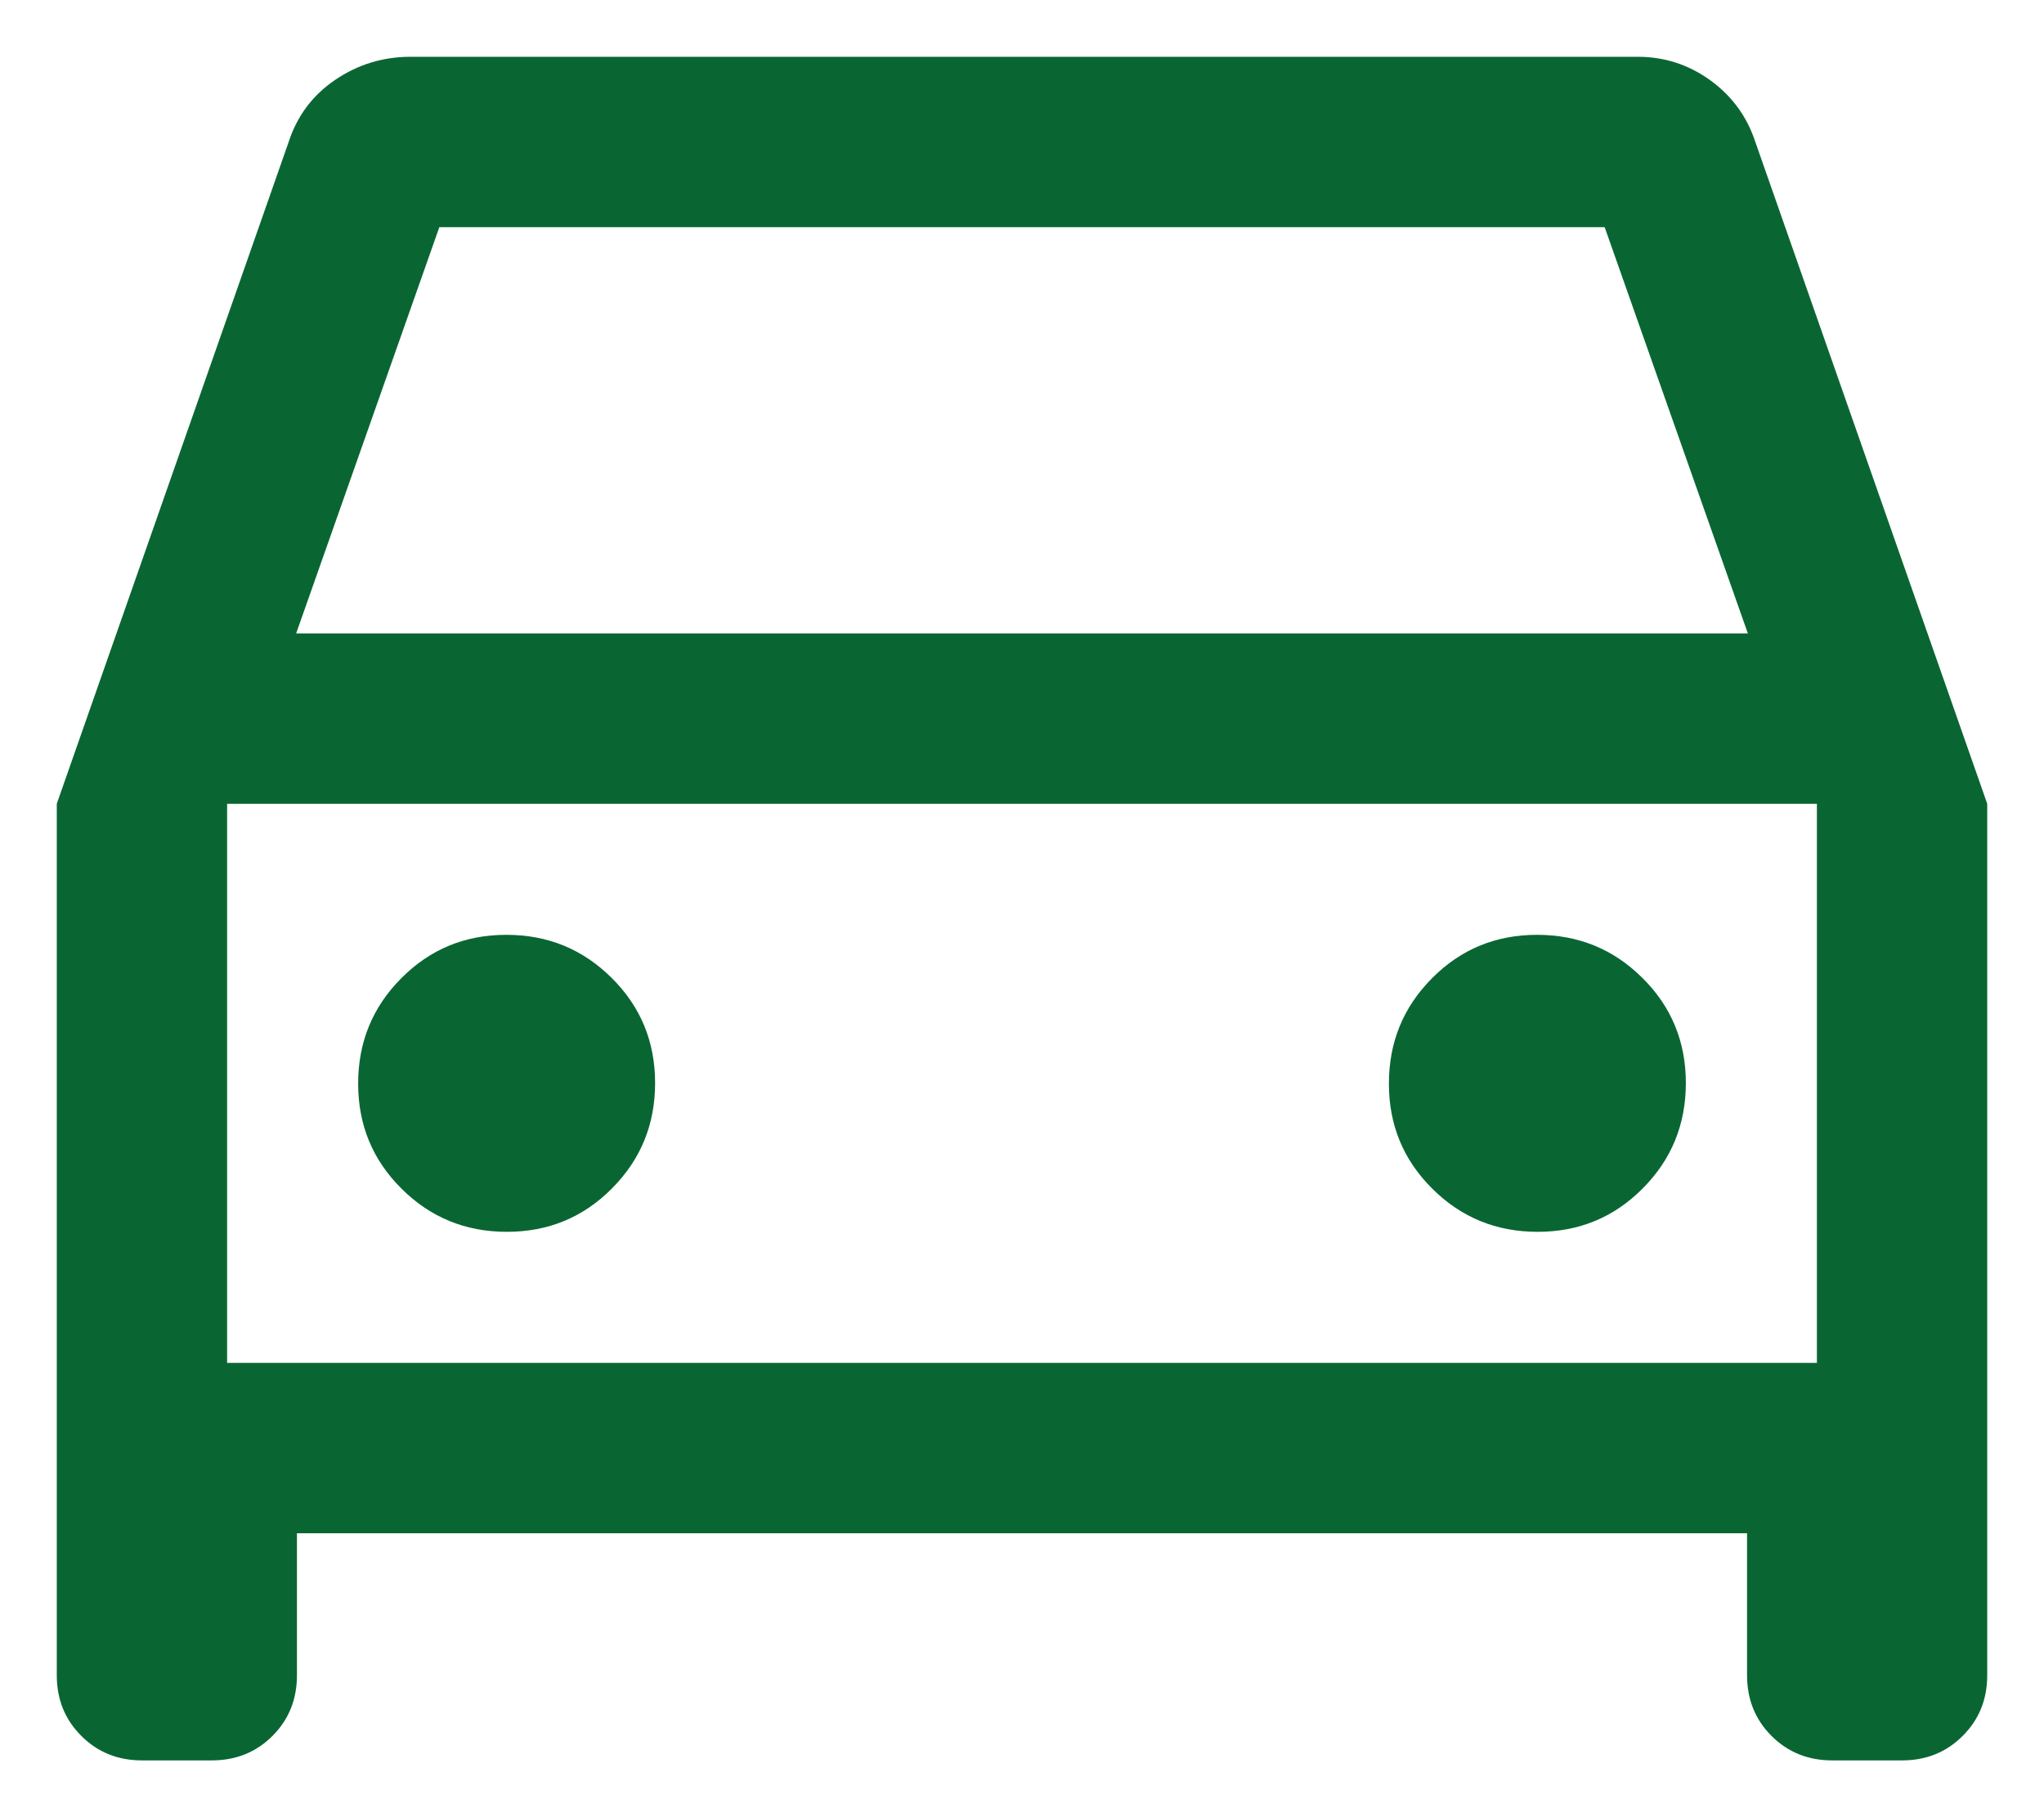 <svg width="18" height="16" viewBox="0 0 18 16" fill="none" xmlns="http://www.w3.org/2000/svg">
<path d="M2.615 13.5V14.75C2.615 14.963 2.543 15.141 2.4 15.284C2.256 15.428 2.078 15.5 1.865 15.5H1.25C1.038 15.5 0.859 15.428 0.716 15.284C0.572 15.141 0.5 14.963 0.5 14.75V7.077L2.542 1.25C2.617 1.02 2.753 0.838 2.952 0.703C3.151 0.568 3.372 0.5 3.615 0.5H14.423C14.657 0.5 14.87 0.569 15.06 0.706C15.251 0.844 15.384 1.025 15.458 1.25L17.5 7.077V14.75C17.5 14.963 17.428 15.141 17.284 15.284C17.141 15.428 16.962 15.5 16.75 15.5H16.135C15.922 15.5 15.744 15.428 15.6 15.284C15.457 15.141 15.385 14.963 15.385 14.75V13.5H2.615ZM2.608 5.577H15.392L14.131 2H3.869L2.608 5.577ZM4.464 10.846C4.828 10.846 5.136 10.719 5.389 10.464C5.643 10.209 5.769 9.9 5.769 9.536C5.769 9.172 5.642 8.864 5.387 8.611C5.132 8.357 4.823 8.231 4.459 8.231C4.095 8.231 3.787 8.358 3.534 8.613C3.28 8.868 3.154 9.177 3.154 9.541C3.154 9.905 3.281 10.213 3.536 10.466C3.791 10.72 4.1 10.846 4.464 10.846ZM13.541 10.846C13.905 10.846 14.213 10.719 14.466 10.464C14.72 10.209 14.846 9.9 14.846 9.536C14.846 9.172 14.719 8.864 14.464 8.611C14.209 8.357 13.9 8.231 13.536 8.231C13.172 8.231 12.864 8.358 12.611 8.613C12.357 8.868 12.231 9.177 12.231 9.541C12.231 9.905 12.358 10.213 12.613 10.466C12.868 10.72 13.177 10.846 13.541 10.846ZM2 12H16V7.077H2V12Z" fill="#096632"/>
</svg>
